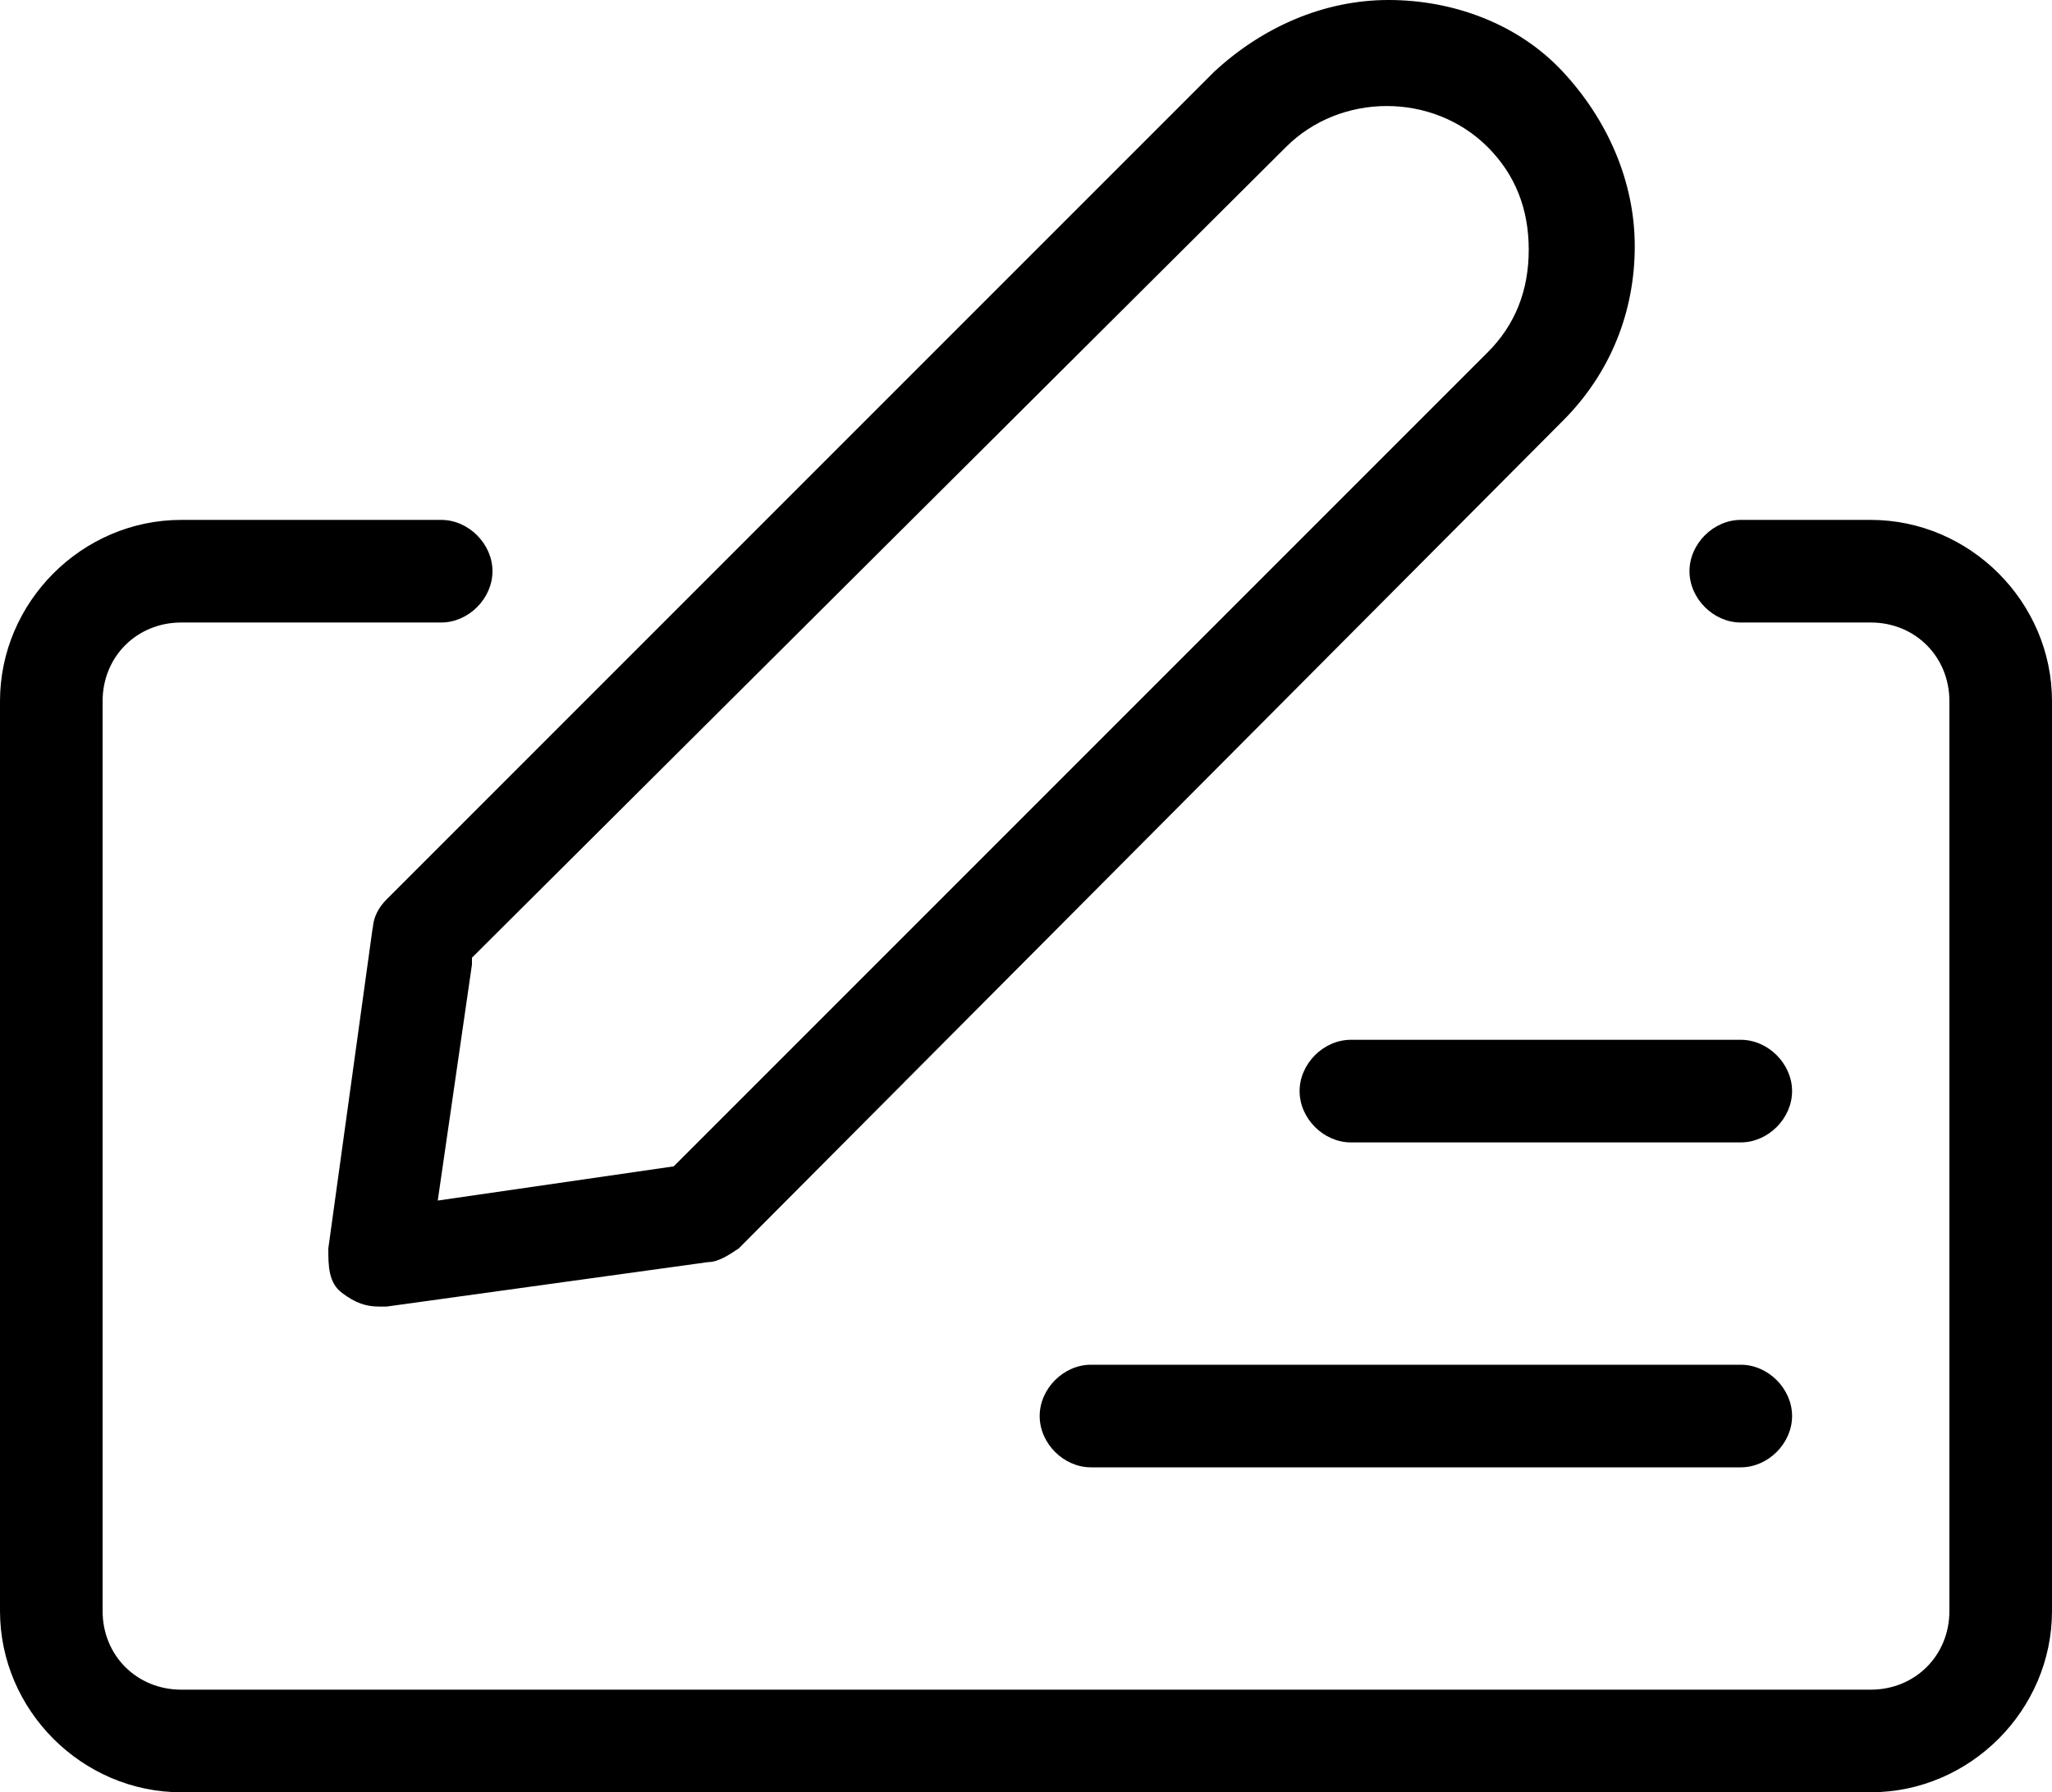 <svg xmlns="http://www.w3.org/2000/svg" id="uuid-4a3fcf5b-ff9d-44cb-aa4a-7d0f83fdb171" viewBox="0 0 60 52.4"><path d="M10.9,27.1l-1.3,9.4c0,.5,0,1,.4,1.3s.7,.4,1.1,.4,.1,0,.2,0l9.4-1.3c.3,0,.6-.2,.9-.4L45.7,12.3c1.4-1.4,2.1-3.2,2.1-5.1s-.8-3.7-2.1-5.1-3.2-2.1-5.1-2.1-3.7,.8-5.1,2.1L11.3,26.3c-.2,.2-.4,.5-.4,.9Zm2.9,.9L37.6,4.3c1.6-1.6,4.3-1.6,5.9,0,.8,.8,1.2,1.8,1.2,3s-.4,2.2-1.2,3l-23.8,23.8-6.9,1,1-6.9Z"></path><path d="M54.7,15.2h-3.8c-.8,0-1.5,.7-1.5,1.5s.7,1.5,1.5,1.5h3.8c1.3,0,2.3,1,2.3,2.3v26.6c0,1.3-1,2.3-2.3,2.3H5.3c-1.3,0-2.3-1-2.3-2.3V20.5c0-1.3,1-2.3,2.3-2.3h7.6c.8,0,1.5-.7,1.5-1.5s-.7-1.5-1.5-1.5H5.3C2.4,15.2,0,17.6,0,20.5v26.6c0,2.9,2.4,5.3,5.3,5.3H54.7c2.9,0,5.3-2.4,5.3-5.3V20.5c0-2.9-2.4-5.3-5.3-5.3Z"></path><path d="M50.9,39.9H31.9c-.8,0-1.5,.7-1.5,1.5s.7,1.5,1.5,1.5h19c.8,0,1.5-.7,1.5-1.5s-.7-1.5-1.5-1.5Z"></path><path d="M50.9,30.4h-11.4c-.8,0-1.5,.7-1.5,1.5s.7,1.5,1.5,1.5h11.4c.8,0,1.5-.7,1.5-1.5s-.7-1.5-1.5-1.5Z"></path></svg>